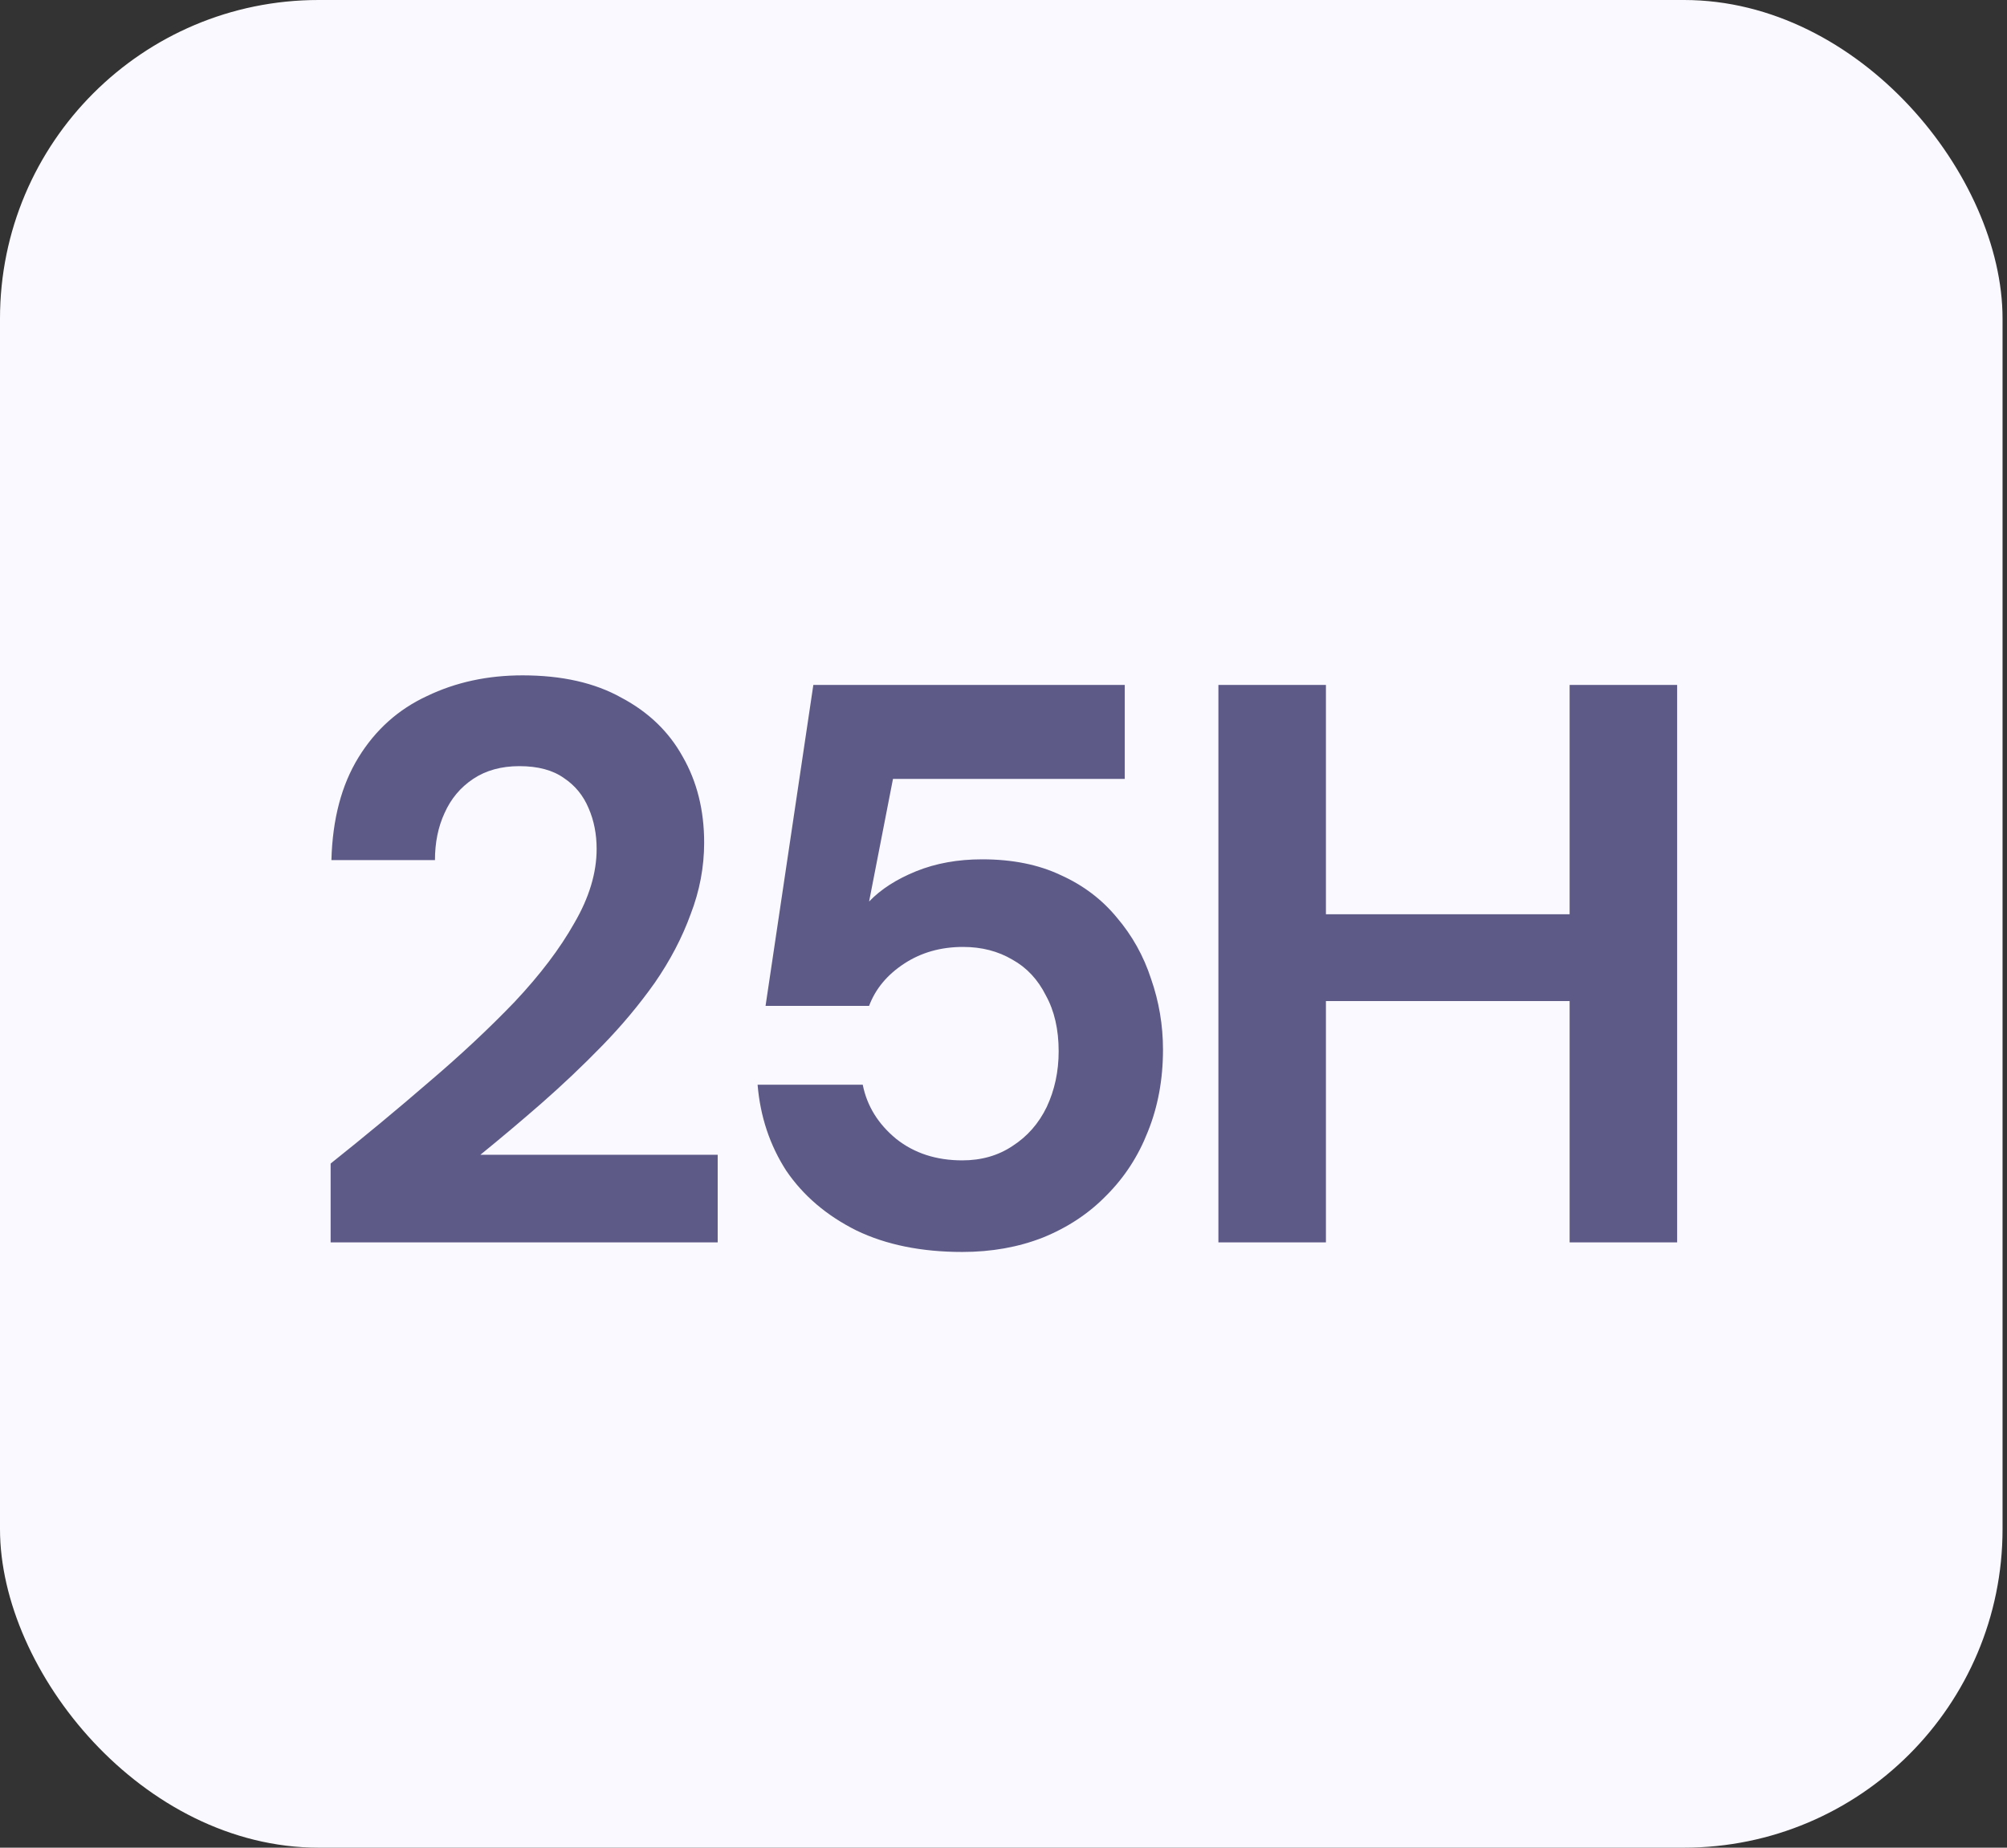 <svg xmlns="http://www.w3.org/2000/svg" width="126" height="116" viewBox="0 0 126 116" fill="none"><rect x="0" y="0" width="126" height="116" fill="#333333" stroke="none"/><rect width="125.721" height="116" rx="20" fill="#F9F9FF"></rect><path d="M20.757 78V73.05C22.89 71.35 24.94 69.65 26.907 67.95C28.907 66.25 30.707 64.567 32.307 62.9C33.907 61.2 35.157 59.55 36.057 57.95C36.99 56.35 37.457 54.8 37.457 53.3C37.457 52.367 37.29 51.517 36.957 50.75C36.624 49.95 36.107 49.317 35.407 48.85C34.707 48.35 33.774 48.1 32.607 48.1C31.474 48.1 30.507 48.367 29.707 48.9C28.907 49.433 28.307 50.15 27.907 51.05C27.507 51.917 27.307 52.9 27.307 54H20.807C20.874 51.433 21.44 49.283 22.507 47.55C23.574 45.817 25.007 44.533 26.807 43.7C28.607 42.833 30.607 42.4 32.807 42.4C35.274 42.4 37.34 42.867 39.007 43.8C40.707 44.7 41.99 45.933 42.857 47.5C43.757 49.067 44.207 50.867 44.207 52.9C44.207 54.433 43.924 55.933 43.357 57.4C42.824 58.867 42.074 60.3 41.107 61.7C40.14 63.067 39.04 64.383 37.807 65.65C36.574 66.917 35.29 68.133 33.957 69.3C32.657 70.433 31.39 71.5 30.157 72.5H45.057V78H20.757ZM60.413 78.6C57.846 78.6 55.629 78.15 53.763 77.25C51.896 76.317 50.429 75.067 49.362 73.5C48.329 71.9 47.729 70.1 47.562 68.1H54.163C54.429 69.433 55.129 70.567 56.263 71.5C57.396 72.4 58.779 72.85 60.413 72.85C61.612 72.85 62.663 72.55 63.562 71.95C64.496 71.35 65.213 70.533 65.713 69.5C66.213 68.433 66.463 67.267 66.463 66C66.463 64.633 66.196 63.467 65.662 62.5C65.162 61.5 64.463 60.75 63.562 60.25C62.663 59.717 61.629 59.45 60.462 59.45C59.062 59.45 57.829 59.8 56.763 60.5C55.696 61.2 54.962 62.083 54.562 63.15H48.062L51.062 43H70.612V48.9H56.062L54.562 56.6C55.296 55.833 56.279 55.2 57.513 54.7C58.746 54.2 60.129 53.95 61.663 53.95C63.562 53.95 65.213 54.283 66.612 54.95C68.013 55.583 69.179 56.467 70.112 57.6C71.079 58.733 71.796 60.017 72.263 61.45C72.763 62.883 73.013 64.367 73.013 65.9C73.013 67.767 72.696 69.483 72.062 71.05C71.463 72.583 70.596 73.917 69.463 75.05C68.362 76.183 67.029 77.067 65.463 77.7C63.929 78.3 62.246 78.6 60.413 78.6ZM98.542 78V43H105.292V78H98.542ZM76.492 78V43H83.242V78H76.492ZM82.342 62.85V57.4H99.692V62.85H82.342Z" fill="#5D5A88"></path></svg>